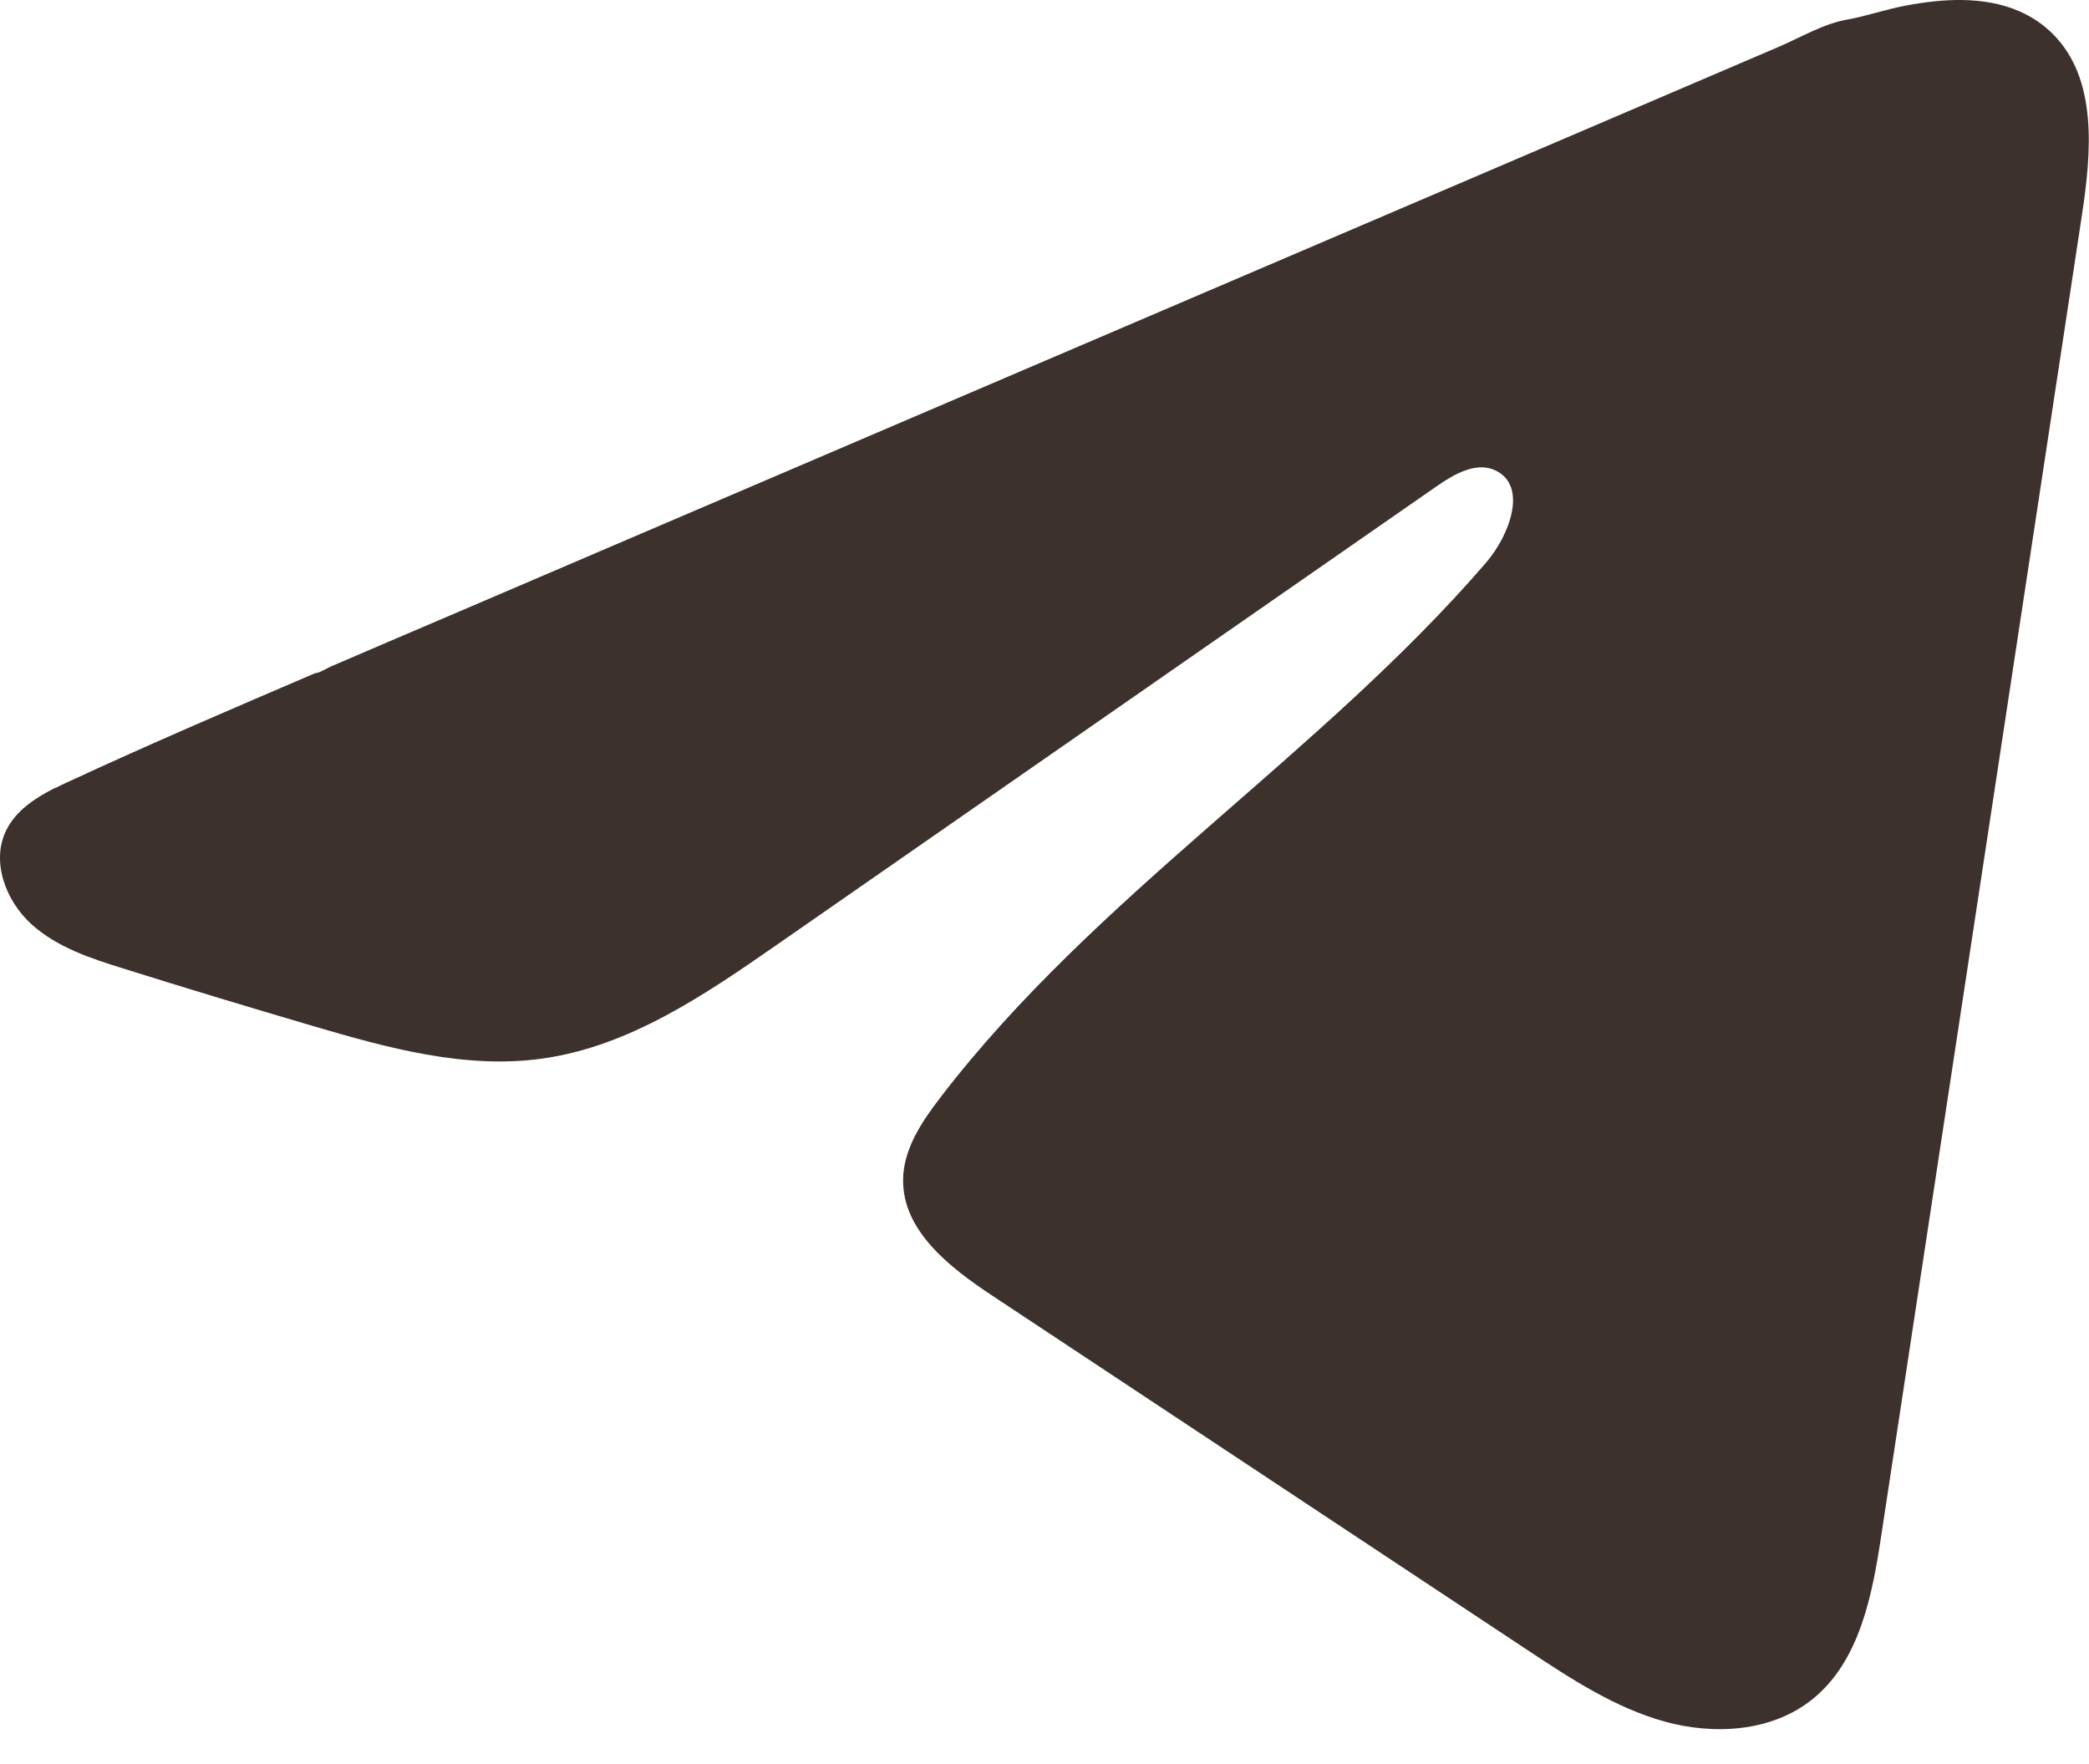 <?xml version="1.0" encoding="UTF-8"?> <svg xmlns="http://www.w3.org/2000/svg" width="45" height="38" viewBox="0 0 45 38" fill="none"><path d="M1.182 16.979C1.285 16.927 1.389 16.878 1.49 16.832C3.241 16.02 5.016 15.261 6.788 14.501C6.883 14.501 7.044 14.39 7.134 14.354C7.271 14.294 7.408 14.237 7.545 14.178C7.808 14.064 8.072 13.953 8.333 13.839C8.86 13.615 9.384 13.39 9.911 13.165C10.962 12.715 12.014 12.266 13.065 11.814C15.168 10.914 17.273 10.012 19.376 9.113C21.479 8.214 23.584 7.312 25.687 6.413C27.79 5.514 29.895 4.612 31.998 3.713C34.101 2.813 36.206 1.912 38.309 1.012C38.777 0.811 39.283 0.511 39.784 0.423C40.205 0.348 40.616 0.203 41.039 0.123C41.843 -0.029 42.729 -0.091 43.499 0.242C43.765 0.359 44.01 0.521 44.214 0.725C45.191 1.692 45.054 3.278 44.847 4.638C43.408 14.111 41.969 23.586 40.528 33.059C40.332 34.359 40.063 35.786 39.037 36.607C38.169 37.303 36.935 37.38 35.863 37.085C34.791 36.788 33.845 36.166 32.918 35.553C29.071 33.005 25.222 30.457 21.376 27.91C20.461 27.305 19.443 26.514 19.454 25.416C19.459 24.754 19.854 24.165 20.257 23.641C23.6 19.279 28.423 16.281 32.011 12.121C32.517 11.534 32.915 10.475 32.22 10.136C31.807 9.935 31.331 10.209 30.954 10.47C26.212 13.764 21.471 17.062 16.728 20.356C15.181 21.431 13.559 22.537 11.694 22.801C10.025 23.038 8.346 22.573 6.731 22.098C5.377 21.7 4.026 21.292 2.68 20.87C1.965 20.648 1.226 20.408 0.673 19.904C0.12 19.4 -0.197 18.553 0.136 17.881C0.345 17.46 0.751 17.194 1.177 16.976L1.182 16.979Z" fill="#3C312D"></path></svg> 